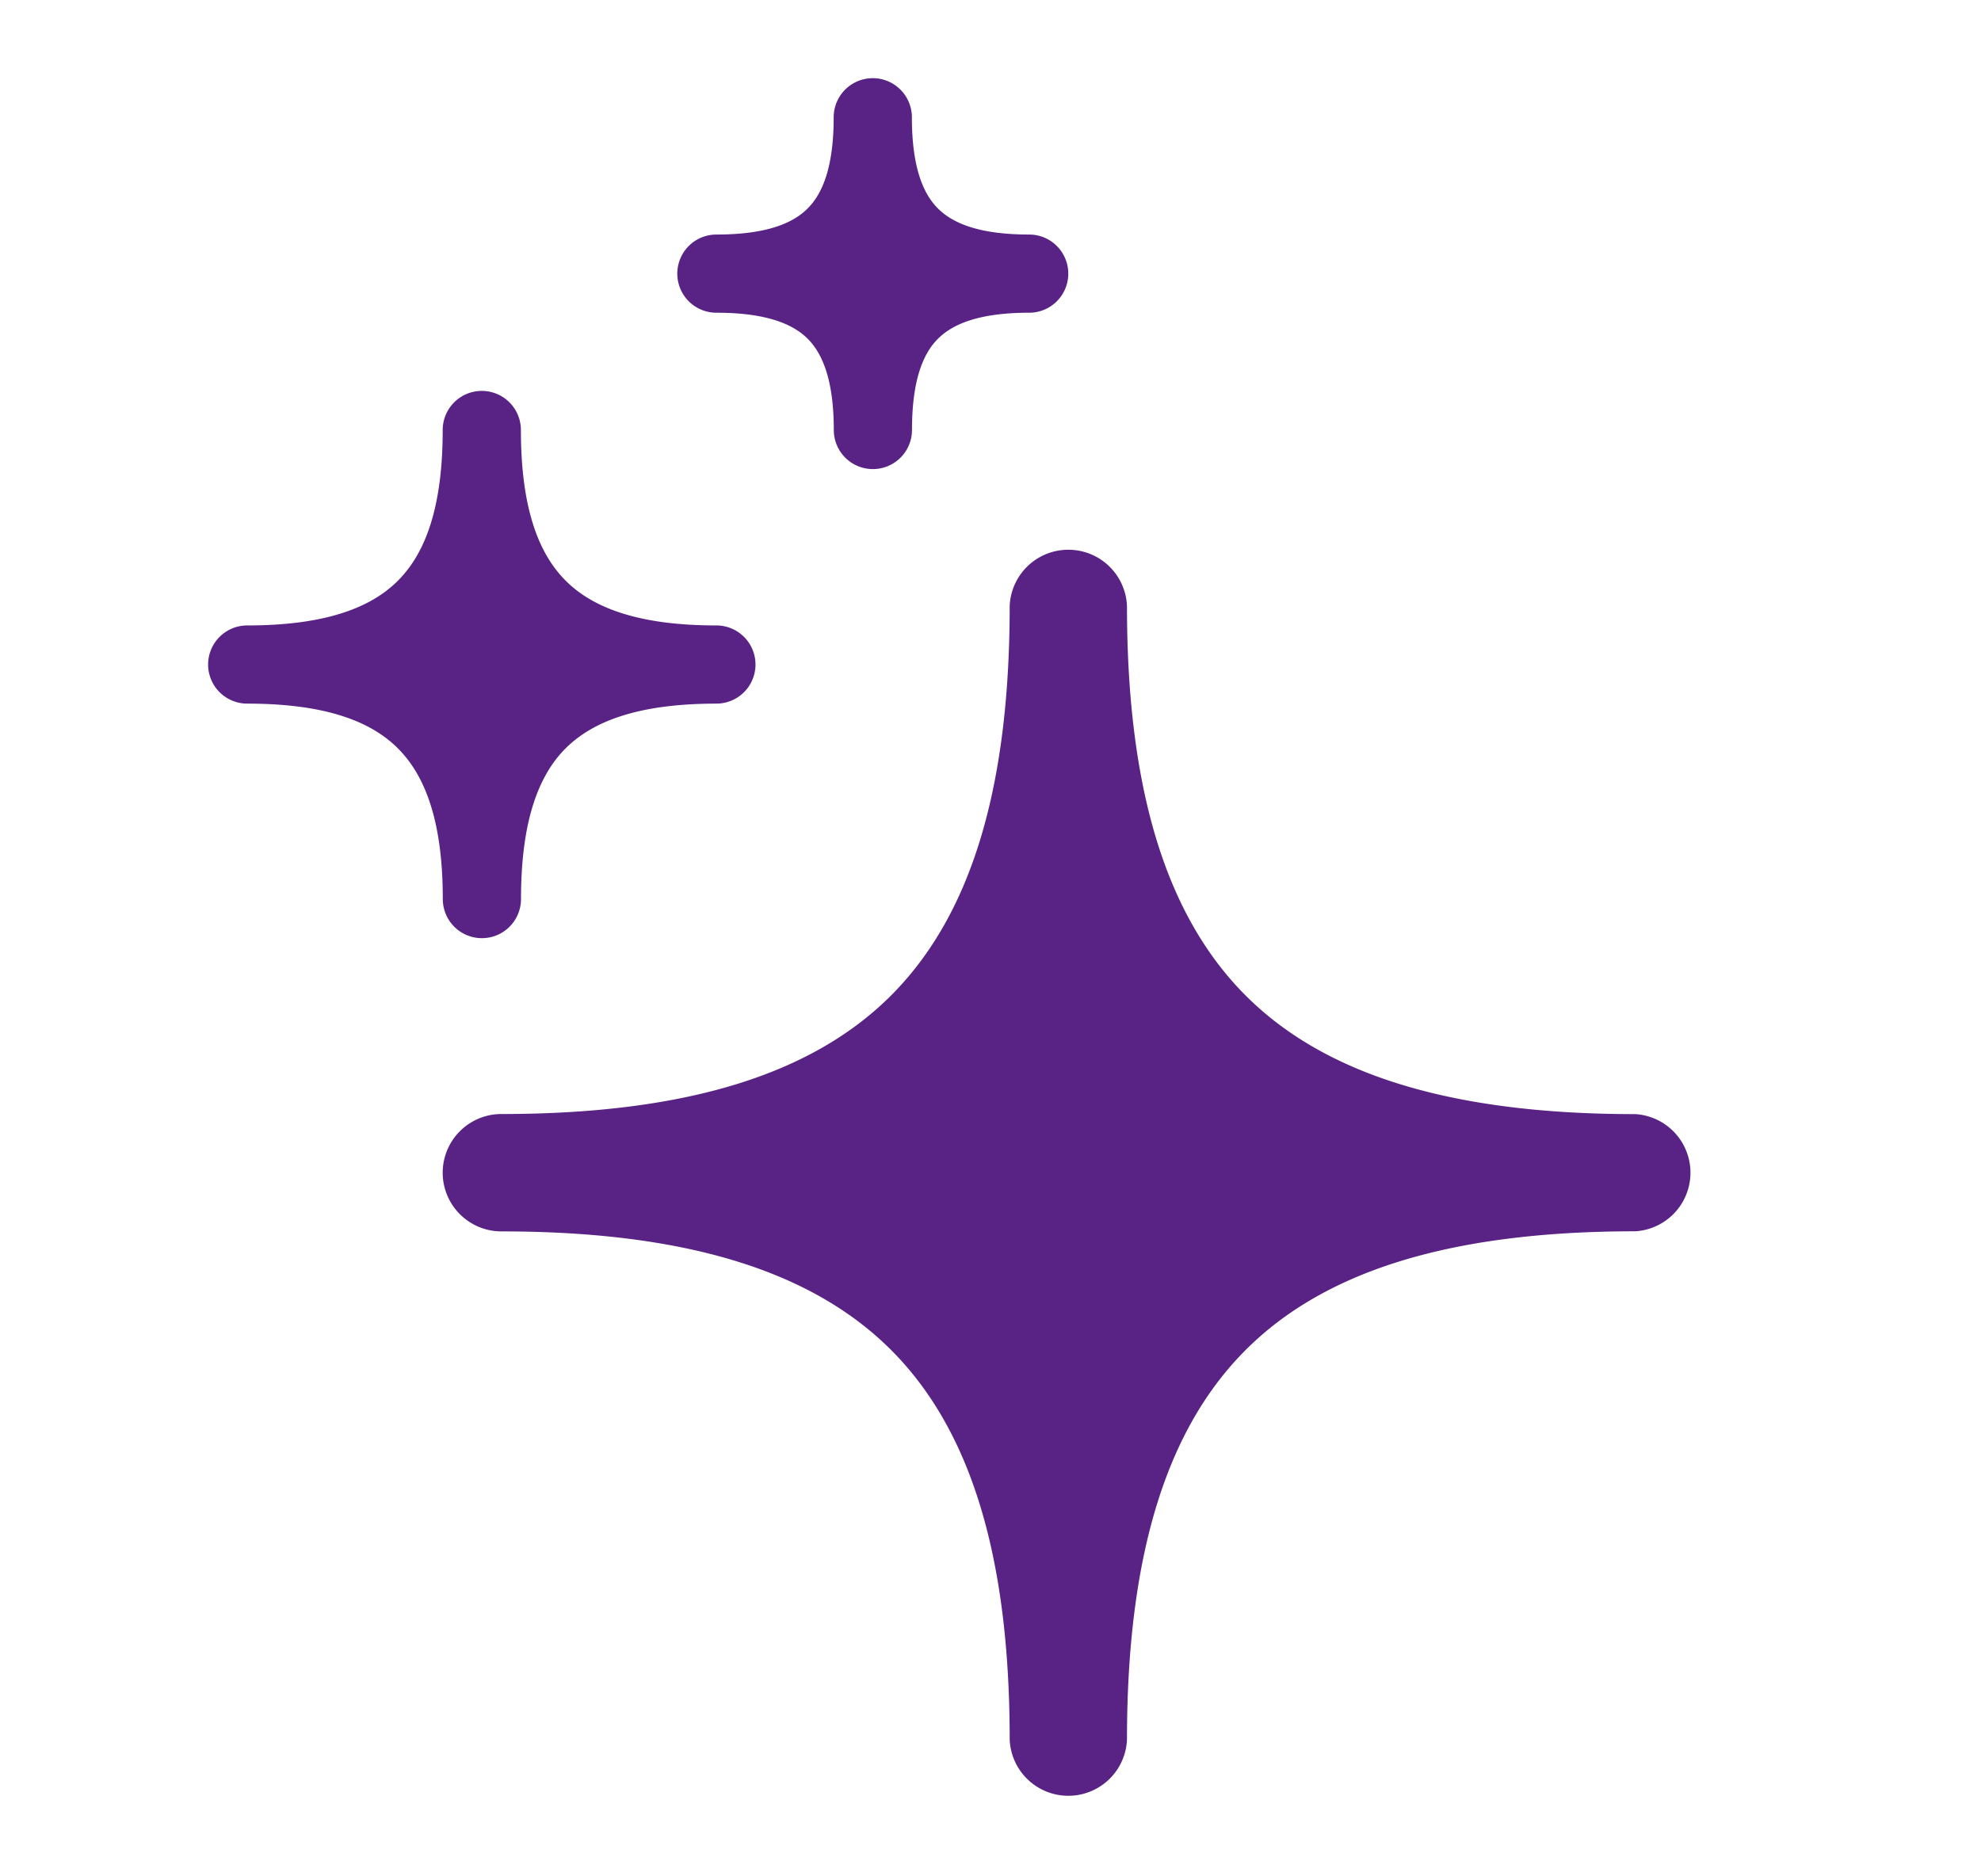 <svg xmlns="http://www.w3.org/2000/svg" width="19" height="18" fill="none"><path fill="#592385" d="M10.809 5.813a.563.563 0 0 0-1.125 0c0 1.819-.402 3-1.138 3.737-.736.736-1.918 1.137-3.737 1.137a.563.563 0 0 0 0 1.126c1.819 0 3 .401 3.737 1.137.736.737 1.138 1.918 1.138 3.738a.563.563 0 0 0 1.125 0c0-1.82.402-3.001 1.138-3.737.736-.737 1.917-1.139 3.737-1.139a.563.563 0 0 0 0-1.124c-1.82 0-3.001-.402-3.737-1.138-.736-.737-1.138-1.918-1.138-3.738ZM4.996 4.125a.375.375 0 1 0-.75 0c0 .735-.163 1.18-.43 1.446-.265.266-.71.429-1.445.429a.375.375 0 0 0 0 .75c.736 0 1.18.163 1.446.43.266.266.43.71.43 1.445a.375.375 0 0 0 .75 0c0-.735.162-1.18.428-1.446.267-.266.71-.429 1.446-.429a.375.375 0 0 0 0-.75c-.735 0-1.18-.163-1.446-.43-.266-.266-.429-.71-.429-1.445ZM8.746 1.125a.375.375 0 0 0-.75 0c0 .475-.106.732-.25.875-.143.144-.4.25-.875.25a.375.375 0 0 0 0 .75c.475 0 .732.106.876.25.143.143.25.4.25.875a.375.375 0 0 0 .75 0c0-.475.105-.732.249-.875.144-.144.4-.25.875-.25a.375.375 0 0 0 0-.75c-.475 0-.731-.106-.875-.25-.144-.143-.25-.4-.25-.875Z"/></svg>